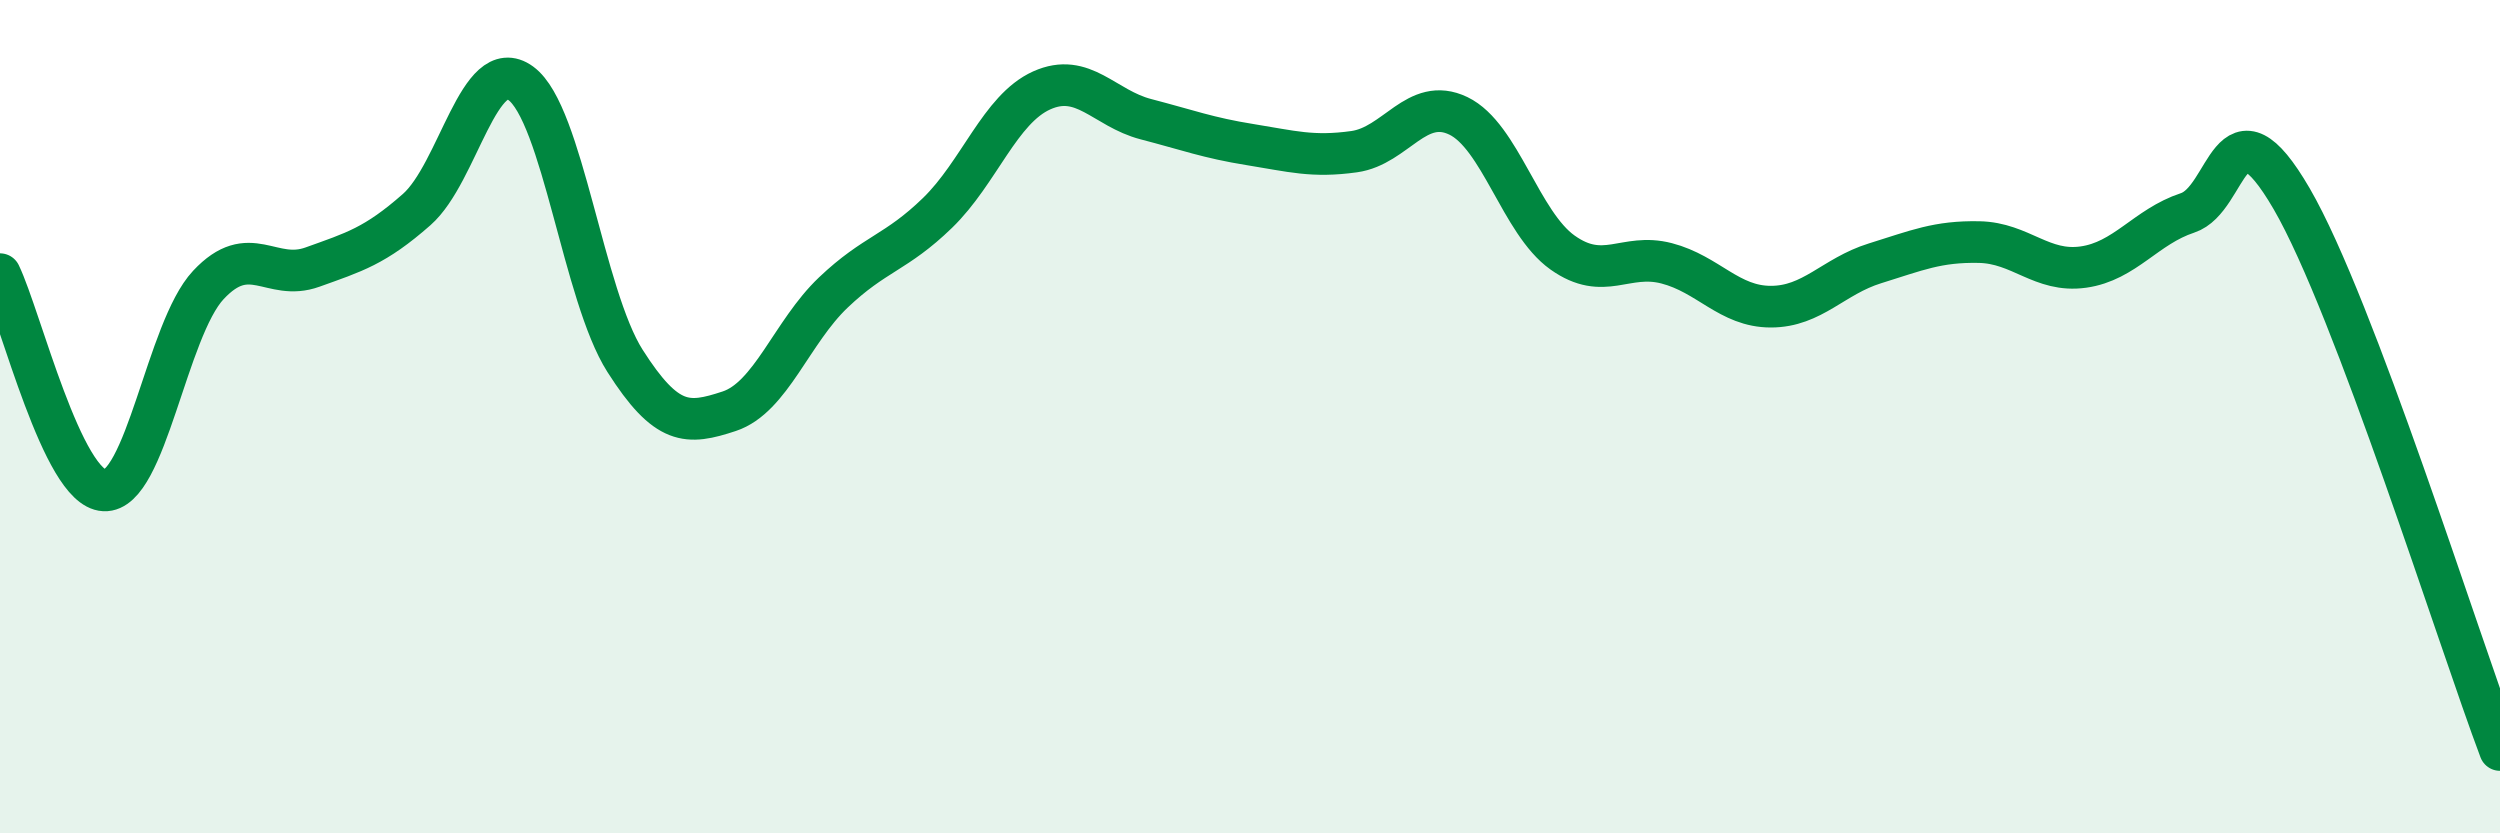 
    <svg width="60" height="20" viewBox="0 0 60 20" xmlns="http://www.w3.org/2000/svg">
      <path
        d="M 0,6.58 C 0.5,7.62 1.5,11.72 2.5,11.77 C 3.5,11.82 4,7.91 5,6.84 C 6,5.77 6.5,6.77 7.5,6.41 C 8.5,6.05 9,5.91 10,5.03 C 11,4.15 11.5,1.27 12.5,2 C 13.5,2.73 14,7.09 15,8.66 C 16,10.23 16.5,10.2 17.5,9.87 C 18.5,9.54 19,7.97 20,7.02 C 21,6.07 21.5,6.08 22.5,5.11 C 23.5,4.14 24,2.62 25,2.17 C 26,1.72 26.5,2.6 27.5,2.86 C 28.5,3.12 29,3.31 30,3.47 C 31,3.63 31.5,3.78 32.5,3.64 C 33.5,3.5 34,2.3 35,2.78 C 36,3.26 36.5,5.35 37.5,6.06 C 38.5,6.77 39,6.06 40,6.32 C 41,6.58 41.5,7.36 42.5,7.36 C 43.5,7.36 44,6.63 45,6.32 C 46,6.01 46.5,5.79 47.5,5.81 C 48.5,5.83 49,6.55 50,6.41 C 51,6.27 51.5,5.44 52.5,5.11 C 53.5,4.78 53.5,2.19 55,4.77 C 56.5,7.35 59,15.35 60,18L60 20L0 20Z"
        fill="#008740"
        opacity="0.1"
        stroke-linecap="round"
        stroke-linejoin="round"
      />
      <path
        d="M 0,6.58 C 0.5,7.62 1.5,11.72 2.5,11.77 C 3.5,11.82 4,7.91 5,6.84 C 6,5.77 6.5,6.77 7.5,6.41 C 8.5,6.05 9,5.91 10,5.03 C 11,4.15 11.5,1.27 12.5,2 C 13.5,2.73 14,7.09 15,8.66 C 16,10.23 16.5,10.2 17.5,9.87 C 18.5,9.54 19,7.97 20,7.02 C 21,6.07 21.5,6.08 22.5,5.11 C 23.5,4.14 24,2.62 25,2.17 C 26,1.72 26.5,2.6 27.5,2.86 C 28.5,3.12 29,3.31 30,3.47 C 31,3.63 31.5,3.78 32.5,3.64 C 33.5,3.5 34,2.3 35,2.78 C 36,3.26 36.5,5.35 37.5,6.06 C 38.5,6.77 39,6.06 40,6.32 C 41,6.58 41.5,7.36 42.5,7.36 C 43.5,7.36 44,6.63 45,6.32 C 46,6.01 46.5,5.79 47.5,5.81 C 48.5,5.83 49,6.55 50,6.41 C 51,6.27 51.5,5.44 52.5,5.11 C 53.5,4.78 53.5,2.19 55,4.77 C 56.5,7.35 59,15.35 60,18"
        stroke="#008740"
        stroke-width="1"
        fill="none"
        stroke-linecap="round"
        stroke-linejoin="round"
      />
    </svg>
  